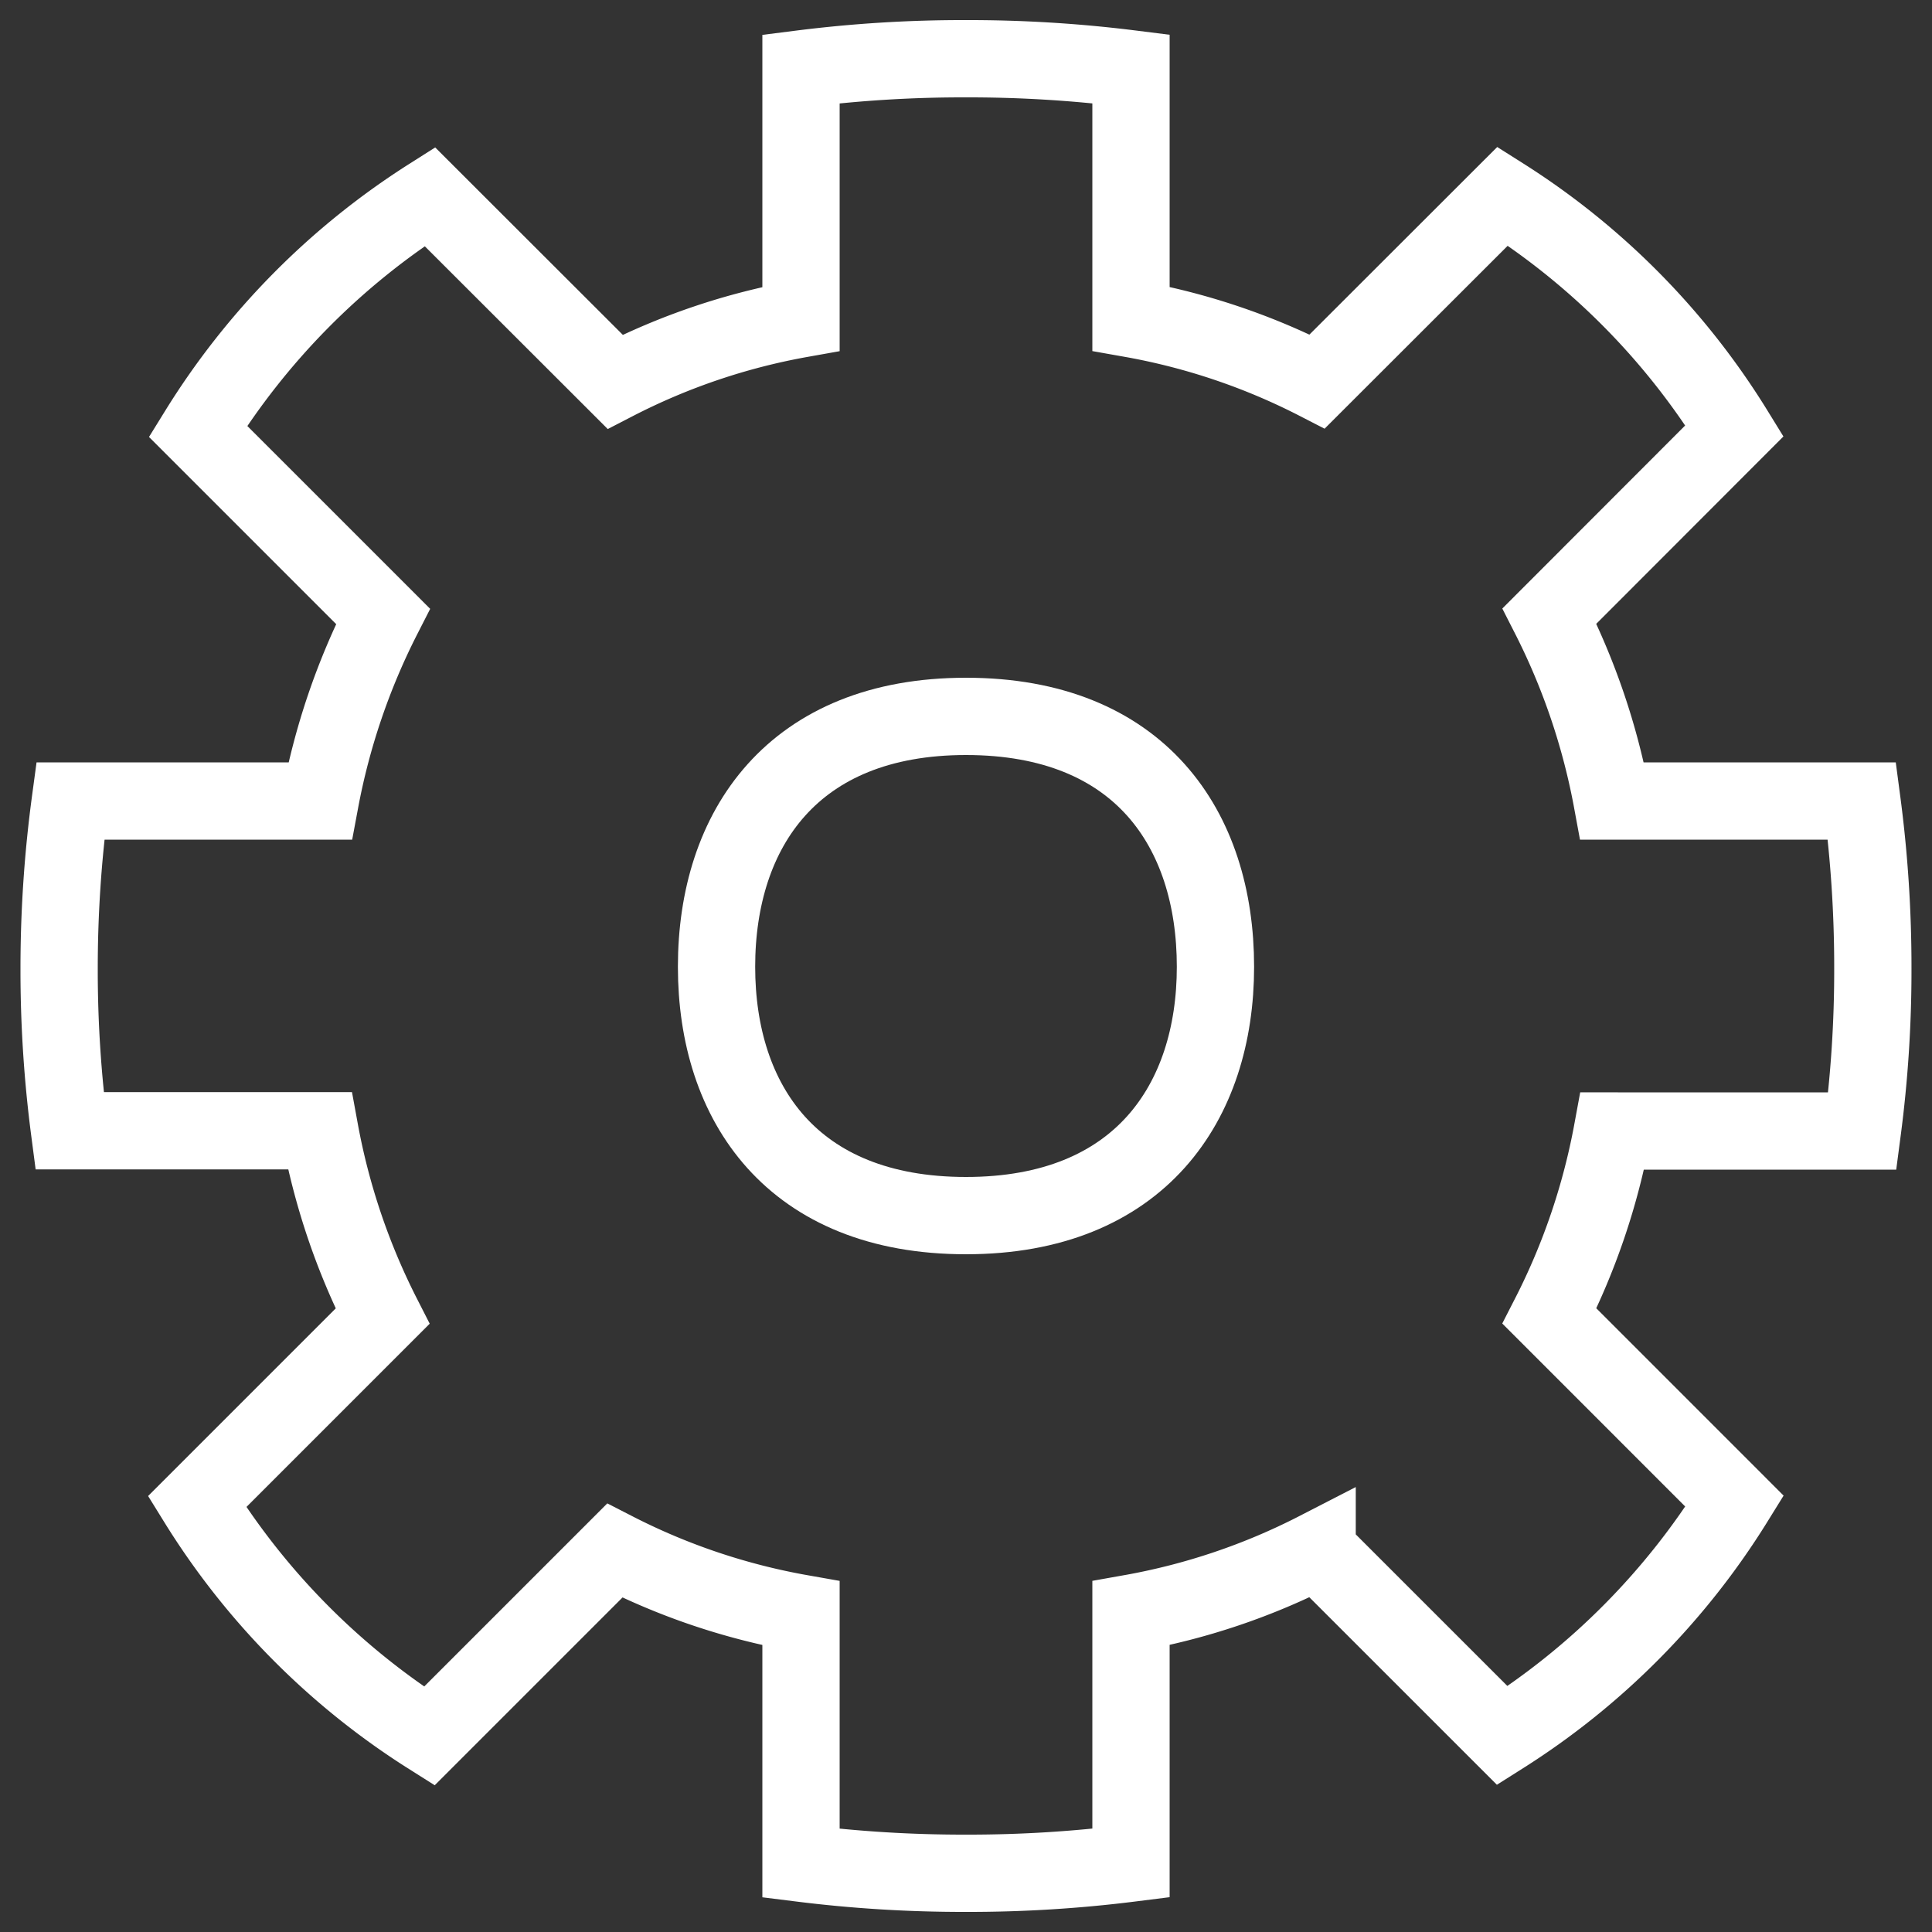 <svg id="Icon" xmlns="http://www.w3.org/2000/svg" viewBox="0 0 500 500"><rect x="0" y="0" width="500" height="500" fill="#333333" stroke="none"/><defs><style>.cls-1{fill:none;stroke:#fff;stroke-miterlimit:10;stroke-width:20px;}</style></defs><title>RWE</title><path class="cls-1" d="M417.28,292.7A174.68,174.68,0,0,1,401,340.6l47.92,47.93a190.31,190.31,0,0,1-60.11,60.64l-47.94-47.93A170.55,170.55,0,0,1,292.7,417.5v64.67A335.19,335.19,0,0,1,250,484.8a338.89,338.89,0,0,1-42.7-2.61V417.52a170.51,170.51,0,0,1-48.21-16.22l-48,48A190,190,0,0,1,51,388.64l48-48a175.33,175.33,0,0,1-16.24-48H18a319.44,319.44,0,0,1-2.7-42A323.11,323.11,0,0,1,18.2,207.3H82.84a176.43,176.43,0,0,1,16.28-47.8L51.23,111.61a190.64,190.64,0,0,1,60-60.72L159.19,98.8A170,170,0,0,1,207.3,82.51V17.84A333.32,333.32,0,0,1,250,15.2a337.09,337.09,0,0,1,42.7,2.62V82.48a170.39,170.39,0,0,1,48.19,16.24l48-47.95a189.43,189.43,0,0,1,60,60.71L401,159.42a176.08,176.08,0,0,1,16.22,47.88h64.64a326.47,326.47,0,0,1,2.83,43.41,317.93,317.93,0,0,1-2.72,42Z"/><path class="cls-1" d="M250,185.4c-44.79,0-64.56,29.18-64.56,64.8,0,35.23,19.56,64.4,64.56,64.4s64.56-29.36,64.56-64.4c0-35.62-19.56-64.8-64.56-64.8Z"/></svg>